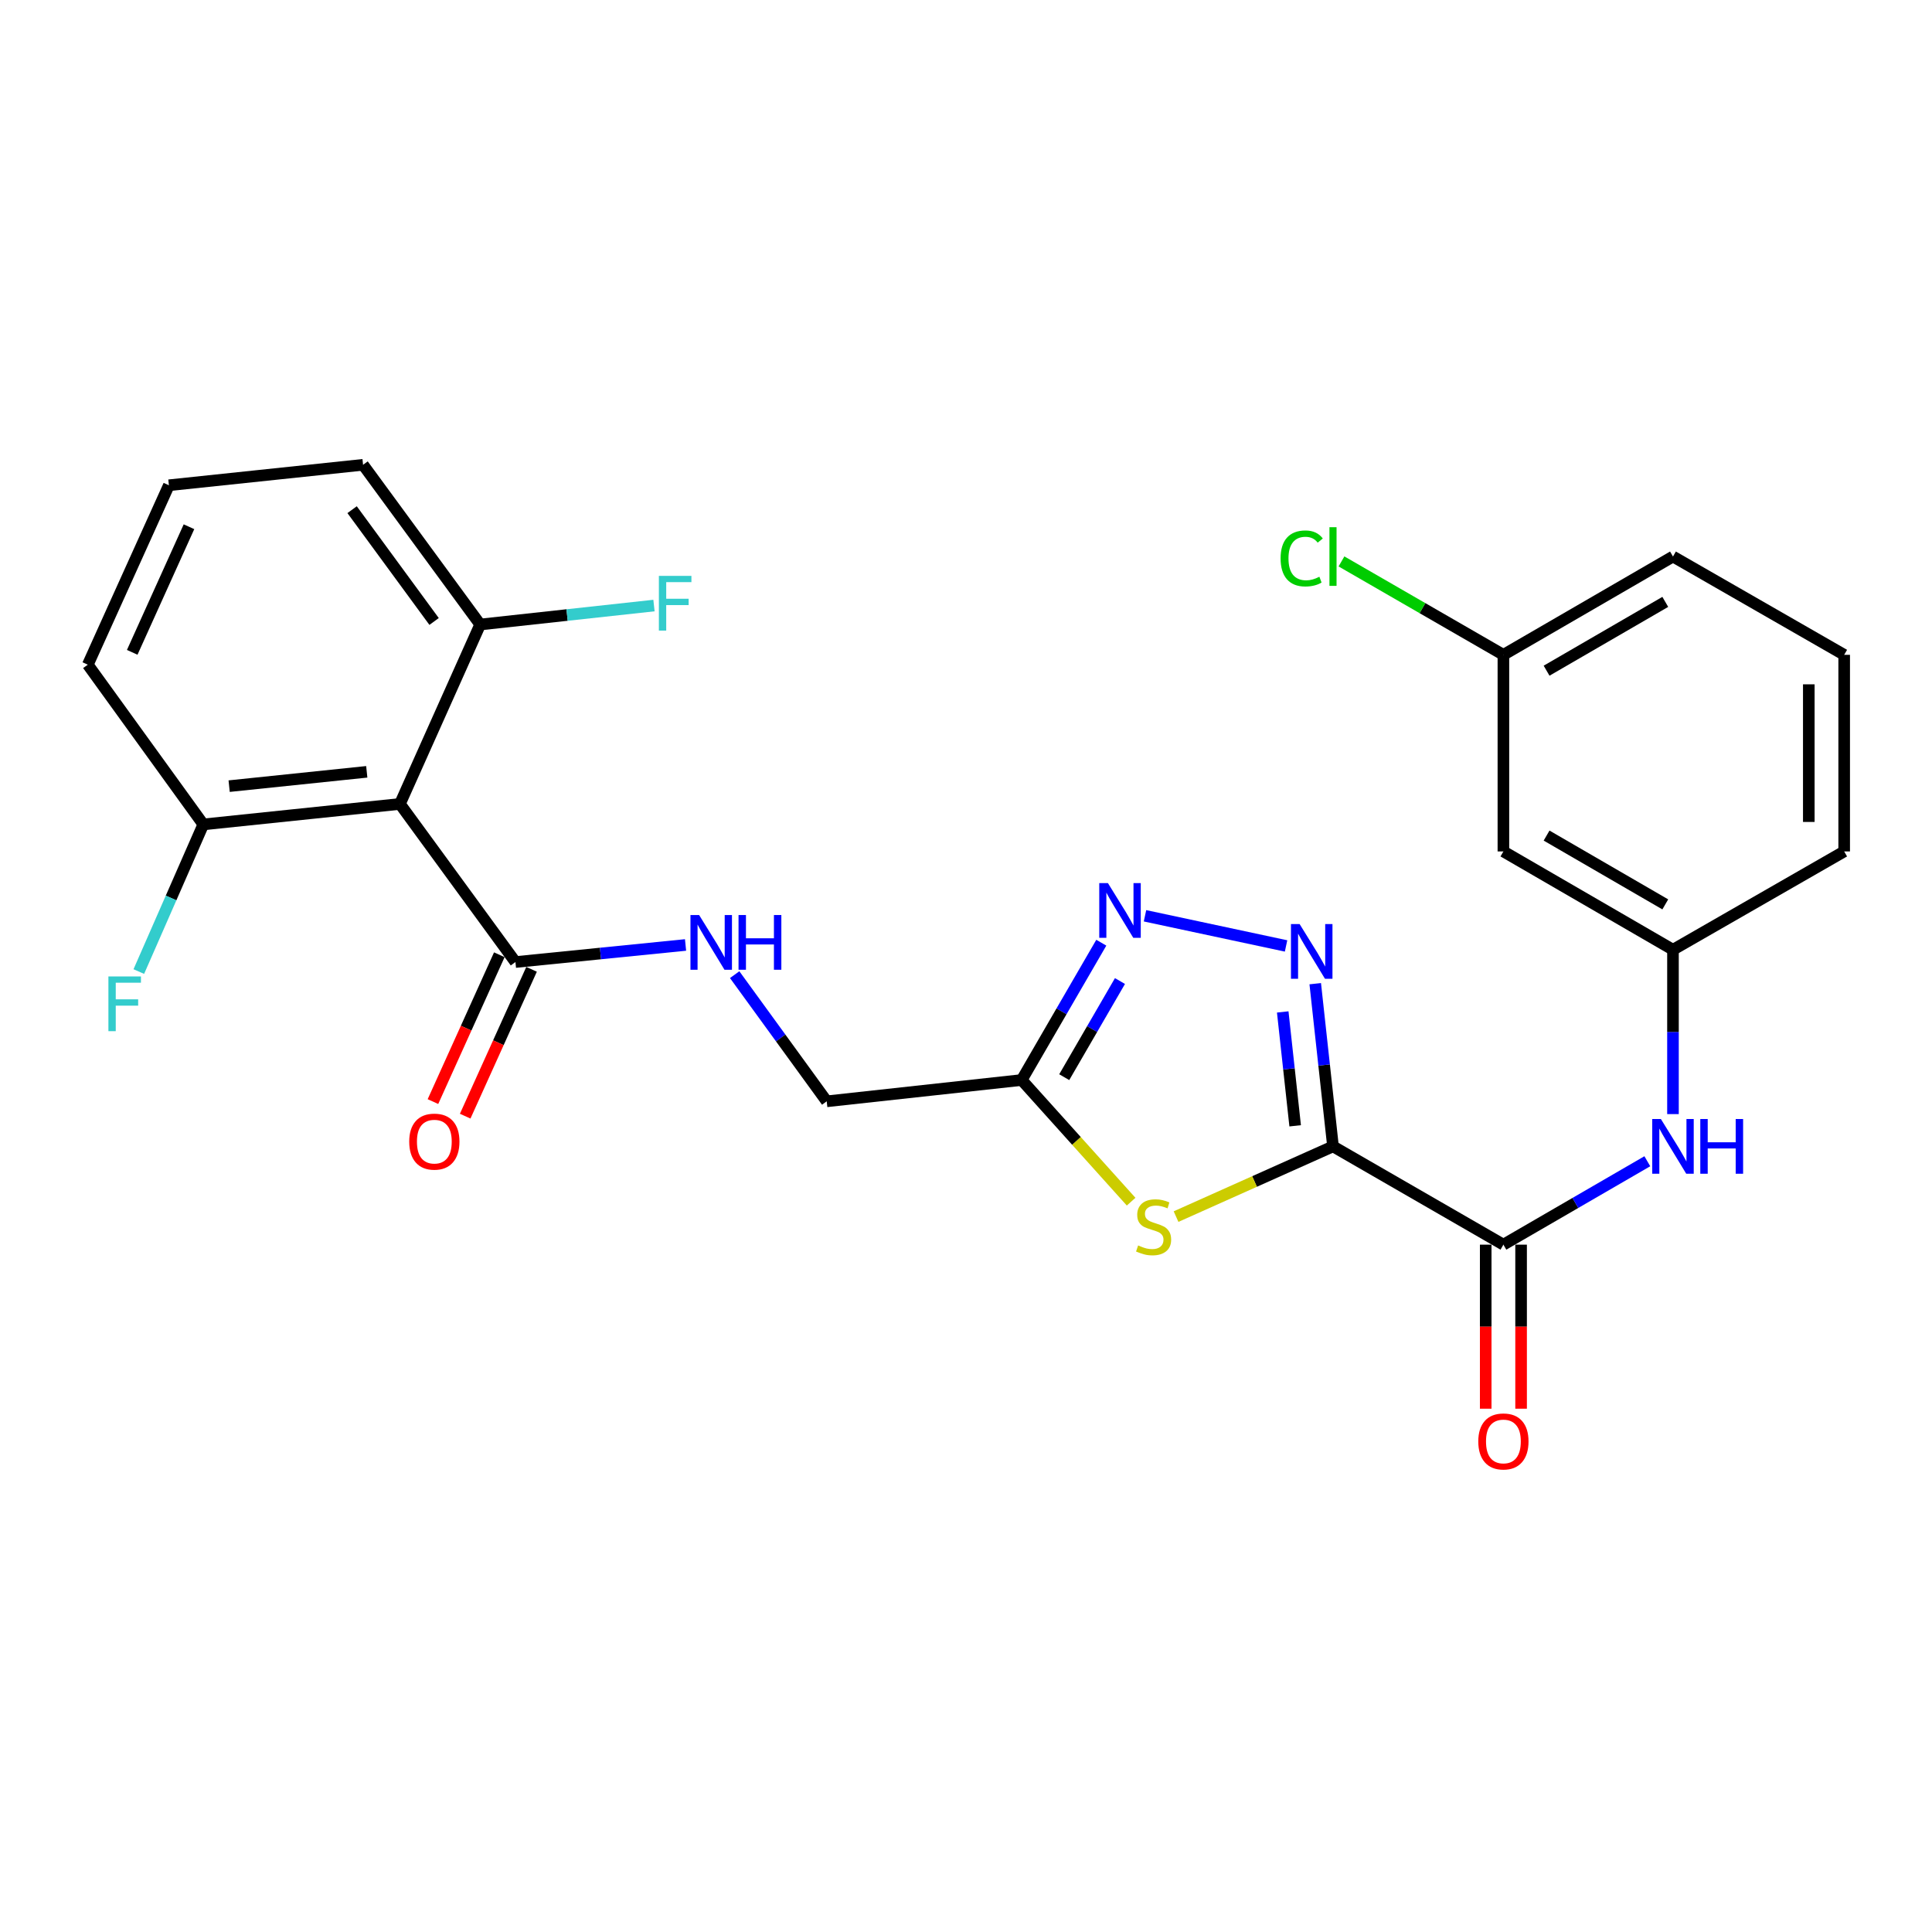 <?xml version='1.0' encoding='iso-8859-1'?>
<svg version='1.1' baseProfile='full'
              xmlns='http://www.w3.org/2000/svg'
                      xmlns:rdkit='http://www.rdkit.org/xml'
                      xmlns:xlink='http://www.w3.org/1999/xlink'
                  xml:space='preserve'
width='1000px' height='1000px' viewBox='0 0 1000 1000'>
<!-- END OF HEADER -->
<rect style='opacity:1.0;fill:#FFFFFF;stroke:none' width='1000' height='1000' x='0' y='0'> </rect>
<path class='bond-0' d='M 689.959,593.363 L 685.362,551.259' style='fill:none;fill-rule:evenodd;stroke:#000000;stroke-width:6px;stroke-linecap:butt;stroke-linejoin:miter;stroke-opacity:1' />
<path class='bond-0' d='M 685.362,551.259 L 680.764,509.154' style='fill:none;fill-rule:evenodd;stroke:#0000FF;stroke-width:6px;stroke-linecap:butt;stroke-linejoin:miter;stroke-opacity:1' />
<path class='bond-0' d='M 670.375,582.719 L 667.157,553.246' style='fill:none;fill-rule:evenodd;stroke:#000000;stroke-width:6px;stroke-linecap:butt;stroke-linejoin:miter;stroke-opacity:1' />
<path class='bond-0' d='M 667.157,553.246 L 663.938,523.773' style='fill:none;fill-rule:evenodd;stroke:#0000FF;stroke-width:6px;stroke-linecap:butt;stroke-linejoin:miter;stroke-opacity:1' />
<path class='bond-1' d='M 689.959,593.363 L 649.342,611.538' style='fill:none;fill-rule:evenodd;stroke:#000000;stroke-width:6px;stroke-linecap:butt;stroke-linejoin:miter;stroke-opacity:1' />
<path class='bond-1' d='M 649.342,611.538 L 608.724,629.713' style='fill:none;fill-rule:evenodd;stroke:#CCCC00;stroke-width:6px;stroke-linecap:butt;stroke-linejoin:miter;stroke-opacity:1' />
<path class='bond-3' d='M 689.959,593.363 L 778.158,644.233' style='fill:none;fill-rule:evenodd;stroke:#000000;stroke-width:6px;stroke-linecap:butt;stroke-linejoin:miter;stroke-opacity:1' />
<path class='bond-2' d='M 665.664,489.618 L 592.651,474.01' style='fill:none;fill-rule:evenodd;stroke:#0000FF;stroke-width:6px;stroke-linecap:butt;stroke-linejoin:miter;stroke-opacity:1' />
<path class='bond-4' d='M 585.469,621.983 L 557.146,590.499' style='fill:none;fill-rule:evenodd;stroke:#CCCC00;stroke-width:6px;stroke-linecap:butt;stroke-linejoin:miter;stroke-opacity:1' />
<path class='bond-4' d='M 557.146,590.499 L 528.823,559.015' style='fill:none;fill-rule:evenodd;stroke:#000000;stroke-width:6px;stroke-linecap:butt;stroke-linejoin:miter;stroke-opacity:1' />
<path class='bond-26' d='M 570.033,487.94 L 549.428,523.478' style='fill:none;fill-rule:evenodd;stroke:#0000FF;stroke-width:6px;stroke-linecap:butt;stroke-linejoin:miter;stroke-opacity:1' />
<path class='bond-26' d='M 549.428,523.478 L 528.823,559.015' style='fill:none;fill-rule:evenodd;stroke:#000000;stroke-width:6px;stroke-linecap:butt;stroke-linejoin:miter;stroke-opacity:1' />
<path class='bond-26' d='M 579.694,507.787 L 565.271,532.664' style='fill:none;fill-rule:evenodd;stroke:#0000FF;stroke-width:6px;stroke-linecap:butt;stroke-linejoin:miter;stroke-opacity:1' />
<path class='bond-26' d='M 565.271,532.664 L 550.847,557.54' style='fill:none;fill-rule:evenodd;stroke:#000000;stroke-width:6px;stroke-linecap:butt;stroke-linejoin:miter;stroke-opacity:1' />
<path class='bond-7' d='M 778.158,644.233 L 815.406,622.645' style='fill:none;fill-rule:evenodd;stroke:#000000;stroke-width:6px;stroke-linecap:butt;stroke-linejoin:miter;stroke-opacity:1' />
<path class='bond-7' d='M 815.406,622.645 L 852.653,601.057' style='fill:none;fill-rule:evenodd;stroke:#0000FF;stroke-width:6px;stroke-linecap:butt;stroke-linejoin:miter;stroke-opacity:1' />
<path class='bond-12' d='M 769.002,644.233 L 769.002,686.686' style='fill:none;fill-rule:evenodd;stroke:#000000;stroke-width:6px;stroke-linecap:butt;stroke-linejoin:miter;stroke-opacity:1' />
<path class='bond-12' d='M 769.002,686.686 L 769.002,729.14' style='fill:none;fill-rule:evenodd;stroke:#FF0000;stroke-width:6px;stroke-linecap:butt;stroke-linejoin:miter;stroke-opacity:1' />
<path class='bond-12' d='M 787.315,644.233 L 787.315,686.686' style='fill:none;fill-rule:evenodd;stroke:#000000;stroke-width:6px;stroke-linecap:butt;stroke-linejoin:miter;stroke-opacity:1' />
<path class='bond-12' d='M 787.315,686.686 L 787.315,729.14' style='fill:none;fill-rule:evenodd;stroke:#FF0000;stroke-width:6px;stroke-linecap:butt;stroke-linejoin:miter;stroke-opacity:1' />
<path class='bond-15' d='M 528.823,559.015 L 427.907,570.044' style='fill:none;fill-rule:evenodd;stroke:#000000;stroke-width:6px;stroke-linecap:butt;stroke-linejoin:miter;stroke-opacity:1' />
<path class='bond-5' d='M 206.998,416.121 L 266.791,497.951' style='fill:none;fill-rule:evenodd;stroke:#000000;stroke-width:6px;stroke-linecap:butt;stroke-linejoin:miter;stroke-opacity:1' />
<path class='bond-9' d='M 206.998,416.121 L 105.237,426.712' style='fill:none;fill-rule:evenodd;stroke:#000000;stroke-width:6px;stroke-linecap:butt;stroke-linejoin:miter;stroke-opacity:1' />
<path class='bond-9' d='M 189.838,399.495 L 118.606,406.908' style='fill:none;fill-rule:evenodd;stroke:#000000;stroke-width:6px;stroke-linecap:butt;stroke-linejoin:miter;stroke-opacity:1' />
<path class='bond-10' d='M 206.998,416.121 L 248.549,323.242' style='fill:none;fill-rule:evenodd;stroke:#000000;stroke-width:6px;stroke-linecap:butt;stroke-linejoin:miter;stroke-opacity:1' />
<path class='bond-6' d='M 266.791,497.951 L 310.814,493.531' style='fill:none;fill-rule:evenodd;stroke:#000000;stroke-width:6px;stroke-linecap:butt;stroke-linejoin:miter;stroke-opacity:1' />
<path class='bond-6' d='M 310.814,493.531 L 354.838,489.111' style='fill:none;fill-rule:evenodd;stroke:#0000FF;stroke-width:6px;stroke-linecap:butt;stroke-linejoin:miter;stroke-opacity:1' />
<path class='bond-13' d='M 258.447,494.179 L 241.27,532.179' style='fill:none;fill-rule:evenodd;stroke:#000000;stroke-width:6px;stroke-linecap:butt;stroke-linejoin:miter;stroke-opacity:1' />
<path class='bond-13' d='M 241.27,532.179 L 224.093,570.18' style='fill:none;fill-rule:evenodd;stroke:#FF0000;stroke-width:6px;stroke-linecap:butt;stroke-linejoin:miter;stroke-opacity:1' />
<path class='bond-13' d='M 275.135,501.722 L 257.958,539.723' style='fill:none;fill-rule:evenodd;stroke:#000000;stroke-width:6px;stroke-linecap:butt;stroke-linejoin:miter;stroke-opacity:1' />
<path class='bond-13' d='M 257.958,539.723 L 240.781,577.723' style='fill:none;fill-rule:evenodd;stroke:#FF0000;stroke-width:6px;stroke-linecap:butt;stroke-linejoin:miter;stroke-opacity:1' />
<path class='bond-11' d='M 865.93,576.658 L 865.93,534.12' style='fill:none;fill-rule:evenodd;stroke:#0000FF;stroke-width:6px;stroke-linecap:butt;stroke-linejoin:miter;stroke-opacity:1' />
<path class='bond-11' d='M 865.93,534.12 L 865.93,491.582' style='fill:none;fill-rule:evenodd;stroke:#000000;stroke-width:6px;stroke-linecap:butt;stroke-linejoin:miter;stroke-opacity:1' />
<path class='bond-8' d='M 380.262,504.479 L 404.084,537.261' style='fill:none;fill-rule:evenodd;stroke:#0000FF;stroke-width:6px;stroke-linecap:butt;stroke-linejoin:miter;stroke-opacity:1' />
<path class='bond-8' d='M 404.084,537.261 L 427.907,570.044' style='fill:none;fill-rule:evenodd;stroke:#000000;stroke-width:6px;stroke-linecap:butt;stroke-linejoin:miter;stroke-opacity:1' />
<path class='bond-17' d='M 105.237,426.712 L 88.543,464.794' style='fill:none;fill-rule:evenodd;stroke:#000000;stroke-width:6px;stroke-linecap:butt;stroke-linejoin:miter;stroke-opacity:1' />
<path class='bond-17' d='M 88.543,464.794 L 71.849,502.876' style='fill:none;fill-rule:evenodd;stroke:#33CCCC;stroke-width:6px;stroke-linecap:butt;stroke-linejoin:miter;stroke-opacity:1' />
<path class='bond-23' d='M 105.237,426.712 L 45.455,344.038' style='fill:none;fill-rule:evenodd;stroke:#000000;stroke-width:6px;stroke-linecap:butt;stroke-linejoin:miter;stroke-opacity:1' />
<path class='bond-18' d='M 248.549,323.242 L 293.523,318.336' style='fill:none;fill-rule:evenodd;stroke:#000000;stroke-width:6px;stroke-linecap:butt;stroke-linejoin:miter;stroke-opacity:1' />
<path class='bond-18' d='M 293.523,318.336 L 338.497,313.429' style='fill:none;fill-rule:evenodd;stroke:#33CCCC;stroke-width:6px;stroke-linecap:butt;stroke-linejoin:miter;stroke-opacity:1' />
<path class='bond-22' d='M 248.549,323.242 L 187.922,240.578' style='fill:none;fill-rule:evenodd;stroke:#000000;stroke-width:6px;stroke-linecap:butt;stroke-linejoin:miter;stroke-opacity:1' />
<path class='bond-22' d='M 224.687,321.673 L 182.248,263.808' style='fill:none;fill-rule:evenodd;stroke:#000000;stroke-width:6px;stroke-linecap:butt;stroke-linejoin:miter;stroke-opacity:1' />
<path class='bond-14' d='M 865.93,491.582 L 778.158,440.701' style='fill:none;fill-rule:evenodd;stroke:#000000;stroke-width:6px;stroke-linecap:butt;stroke-linejoin:miter;stroke-opacity:1' />
<path class='bond-14' d='M 861.948,468.106 L 800.508,432.49' style='fill:none;fill-rule:evenodd;stroke:#000000;stroke-width:6px;stroke-linecap:butt;stroke-linejoin:miter;stroke-opacity:1' />
<path class='bond-24' d='M 865.93,491.582 L 954.545,440.701' style='fill:none;fill-rule:evenodd;stroke:#000000;stroke-width:6px;stroke-linecap:butt;stroke-linejoin:miter;stroke-opacity:1' />
<path class='bond-16' d='M 778.158,440.701 L 778.158,338.941' style='fill:none;fill-rule:evenodd;stroke:#000000;stroke-width:6px;stroke-linecap:butt;stroke-linejoin:miter;stroke-opacity:1' />
<path class='bond-19' d='M 778.158,338.941 L 736.252,314.765' style='fill:none;fill-rule:evenodd;stroke:#000000;stroke-width:6px;stroke-linecap:butt;stroke-linejoin:miter;stroke-opacity:1' />
<path class='bond-19' d='M 736.252,314.765 L 694.345,290.59' style='fill:none;fill-rule:evenodd;stroke:#00CC00;stroke-width:6px;stroke-linecap:butt;stroke-linejoin:miter;stroke-opacity:1' />
<path class='bond-27' d='M 778.158,338.941 L 865.93,288.06' style='fill:none;fill-rule:evenodd;stroke:#000000;stroke-width:6px;stroke-linecap:butt;stroke-linejoin:miter;stroke-opacity:1' />
<path class='bond-27' d='M 800.508,347.152 L 861.948,311.536' style='fill:none;fill-rule:evenodd;stroke:#000000;stroke-width:6px;stroke-linecap:butt;stroke-linejoin:miter;stroke-opacity:1' />
<path class='bond-20' d='M 87.422,251.169 L 187.922,240.578' style='fill:none;fill-rule:evenodd;stroke:#000000;stroke-width:6px;stroke-linecap:butt;stroke-linejoin:miter;stroke-opacity:1' />
<path class='bond-28' d='M 87.422,251.169 L 45.455,344.038' style='fill:none;fill-rule:evenodd;stroke:#000000;stroke-width:6px;stroke-linecap:butt;stroke-linejoin:miter;stroke-opacity:1' />
<path class='bond-28' d='M 97.816,272.641 L 68.438,337.649' style='fill:none;fill-rule:evenodd;stroke:#000000;stroke-width:6px;stroke-linecap:butt;stroke-linejoin:miter;stroke-opacity:1' />
<path class='bond-21' d='M 954.545,338.941 L 954.545,440.701' style='fill:none;fill-rule:evenodd;stroke:#000000;stroke-width:6px;stroke-linecap:butt;stroke-linejoin:miter;stroke-opacity:1' />
<path class='bond-21' d='M 936.232,354.205 L 936.232,425.437' style='fill:none;fill-rule:evenodd;stroke:#000000;stroke-width:6px;stroke-linecap:butt;stroke-linejoin:miter;stroke-opacity:1' />
<path class='bond-25' d='M 954.545,338.941 L 865.93,288.06' style='fill:none;fill-rule:evenodd;stroke:#000000;stroke-width:6px;stroke-linecap:butt;stroke-linejoin:miter;stroke-opacity:1' />
<path  class='atom-1' d='M 672.681 478.297
L 681.961 493.297
Q 682.881 494.777, 684.361 497.457
Q 685.841 500.137, 685.921 500.297
L 685.921 478.297
L 689.681 478.297
L 689.681 506.617
L 685.801 506.617
L 675.841 490.217
Q 674.681 488.297, 673.441 486.097
Q 672.241 483.897, 671.881 483.217
L 671.881 506.617
L 668.201 506.617
L 668.201 478.297
L 672.681 478.297
' fill='#0000FF'/>
<path  class='atom-2' d='M 589.101 644.634
Q 589.421 644.754, 590.741 645.314
Q 592.061 645.874, 593.501 646.234
Q 594.981 646.554, 596.421 646.554
Q 599.101 646.554, 600.661 645.274
Q 602.221 643.954, 602.221 641.674
Q 602.221 640.114, 601.421 639.154
Q 600.661 638.194, 599.461 637.674
Q 598.261 637.154, 596.261 636.554
Q 593.741 635.794, 592.221 635.074
Q 590.741 634.354, 589.661 632.834
Q 588.621 631.314, 588.621 628.754
Q 588.621 625.194, 591.021 622.994
Q 593.461 620.794, 598.261 620.794
Q 601.541 620.794, 605.261 622.354
L 604.341 625.434
Q 600.941 624.034, 598.381 624.034
Q 595.621 624.034, 594.101 625.194
Q 592.581 626.314, 592.621 628.274
Q 592.621 629.794, 593.381 630.714
Q 594.181 631.634, 595.301 632.154
Q 596.461 632.674, 598.381 633.274
Q 600.941 634.074, 602.461 634.874
Q 603.981 635.674, 605.061 637.314
Q 606.181 638.914, 606.181 641.674
Q 606.181 645.594, 603.541 647.714
Q 600.941 649.794, 596.581 649.794
Q 594.061 649.794, 592.141 649.234
Q 590.261 648.714, 588.021 647.794
L 589.101 644.634
' fill='#CCCC00'/>
<path  class='atom-3' d='M 573.454 457.084
L 582.734 472.084
Q 583.654 473.564, 585.134 476.244
Q 586.614 478.924, 586.694 479.084
L 586.694 457.084
L 590.454 457.084
L 590.454 485.404
L 586.574 485.404
L 576.614 469.004
Q 575.454 467.084, 574.214 464.884
Q 573.014 462.684, 572.654 462.004
L 572.654 485.404
L 568.974 485.404
L 568.974 457.084
L 573.454 457.084
' fill='#0000FF'/>
<path  class='atom-8' d='M 859.67 579.203
L 868.95 594.203
Q 869.87 595.683, 871.35 598.363
Q 872.83 601.043, 872.91 601.203
L 872.91 579.203
L 876.67 579.203
L 876.67 607.523
L 872.79 607.523
L 862.83 591.123
Q 861.67 589.203, 860.43 587.003
Q 859.23 584.803, 858.87 584.123
L 858.87 607.523
L 855.19 607.523
L 855.19 579.203
L 859.67 579.203
' fill='#0000FF'/>
<path  class='atom-8' d='M 880.07 579.203
L 883.91 579.203
L 883.91 591.243
L 898.39 591.243
L 898.39 579.203
L 902.23 579.203
L 902.23 607.523
L 898.39 607.523
L 898.39 594.443
L 883.91 594.443
L 883.91 607.523
L 880.07 607.523
L 880.07 579.203
' fill='#0000FF'/>
<path  class='atom-9' d='M 361.864 473.617
L 371.144 488.617
Q 372.064 490.097, 373.544 492.777
Q 375.024 495.457, 375.104 495.617
L 375.104 473.617
L 378.864 473.617
L 378.864 501.937
L 374.984 501.937
L 365.024 485.537
Q 363.864 483.617, 362.624 481.417
Q 361.424 479.217, 361.064 478.537
L 361.064 501.937
L 357.384 501.937
L 357.384 473.617
L 361.864 473.617
' fill='#0000FF'/>
<path  class='atom-9' d='M 382.264 473.617
L 386.104 473.617
L 386.104 485.657
L 400.584 485.657
L 400.584 473.617
L 404.424 473.617
L 404.424 501.937
L 400.584 501.937
L 400.584 488.857
L 386.104 488.857
L 386.104 501.937
L 382.264 501.937
L 382.264 473.617
' fill='#0000FF'/>
<path  class='atom-13' d='M 765.158 746.084
Q 765.158 739.284, 768.518 735.484
Q 771.878 731.684, 778.158 731.684
Q 784.438 731.684, 787.798 735.484
Q 791.158 739.284, 791.158 746.084
Q 791.158 752.964, 787.758 756.884
Q 784.358 760.764, 778.158 760.764
Q 771.918 760.764, 768.518 756.884
Q 765.158 753.004, 765.158 746.084
M 778.158 757.564
Q 782.478 757.564, 784.798 754.684
Q 787.158 751.764, 787.158 746.084
Q 787.158 740.524, 784.798 737.724
Q 782.478 734.884, 778.158 734.884
Q 773.838 734.884, 771.478 737.684
Q 769.158 740.484, 769.158 746.084
Q 769.158 751.804, 771.478 754.684
Q 773.838 757.564, 778.158 757.564
' fill='#FF0000'/>
<path  class='atom-14' d='M 211.813 590.899
Q 211.813 584.099, 215.173 580.299
Q 218.533 576.499, 224.813 576.499
Q 231.093 576.499, 234.453 580.299
Q 237.813 584.099, 237.813 590.899
Q 237.813 597.779, 234.413 601.699
Q 231.013 605.579, 224.813 605.579
Q 218.573 605.579, 215.173 601.699
Q 211.813 597.819, 211.813 590.899
M 224.813 602.379
Q 229.133 602.379, 231.453 599.499
Q 233.813 596.579, 233.813 590.899
Q 233.813 585.339, 231.453 582.539
Q 229.133 579.699, 224.813 579.699
Q 220.493 579.699, 218.133 582.499
Q 215.813 585.299, 215.813 590.899
Q 215.813 596.619, 218.133 599.499
Q 220.493 602.379, 224.813 602.379
' fill='#FF0000'/>
<path  class='atom-18' d='M 56.111 505.41
L 72.951 505.41
L 72.951 508.65
L 59.911 508.65
L 59.911 517.25
L 71.511 517.25
L 71.511 520.53
L 59.911 520.53
L 59.911 533.73
L 56.111 533.73
L 56.111 505.41
' fill='#33CCCC'/>
<path  class='atom-19' d='M 341.035 298.074
L 357.875 298.074
L 357.875 301.314
L 344.835 301.314
L 344.835 309.914
L 356.435 309.914
L 356.435 313.194
L 344.835 313.194
L 344.835 326.394
L 341.035 326.394
L 341.035 298.074
' fill='#33CCCC'/>
<path  class='atom-20' d='M 662.839 289.04
Q 662.839 282, 666.119 278.32
Q 669.439 274.6, 675.719 274.6
Q 681.559 274.6, 684.679 278.72
L 682.039 280.88
Q 679.759 277.88, 675.719 277.88
Q 671.439 277.88, 669.159 280.76
Q 666.919 283.6, 666.919 289.04
Q 666.919 294.64, 669.239 297.52
Q 671.599 300.4, 676.159 300.4
Q 679.279 300.4, 682.919 298.52
L 684.039 301.52
Q 682.559 302.48, 680.319 303.04
Q 678.079 303.6, 675.599 303.6
Q 669.439 303.6, 666.119 299.84
Q 662.839 296.08, 662.839 289.04
' fill='#00CC00'/>
<path  class='atom-20' d='M 688.119 272.88
L 691.799 272.88
L 691.799 303.24
L 688.119 303.24
L 688.119 272.88
' fill='#00CC00'/>
</svg>
